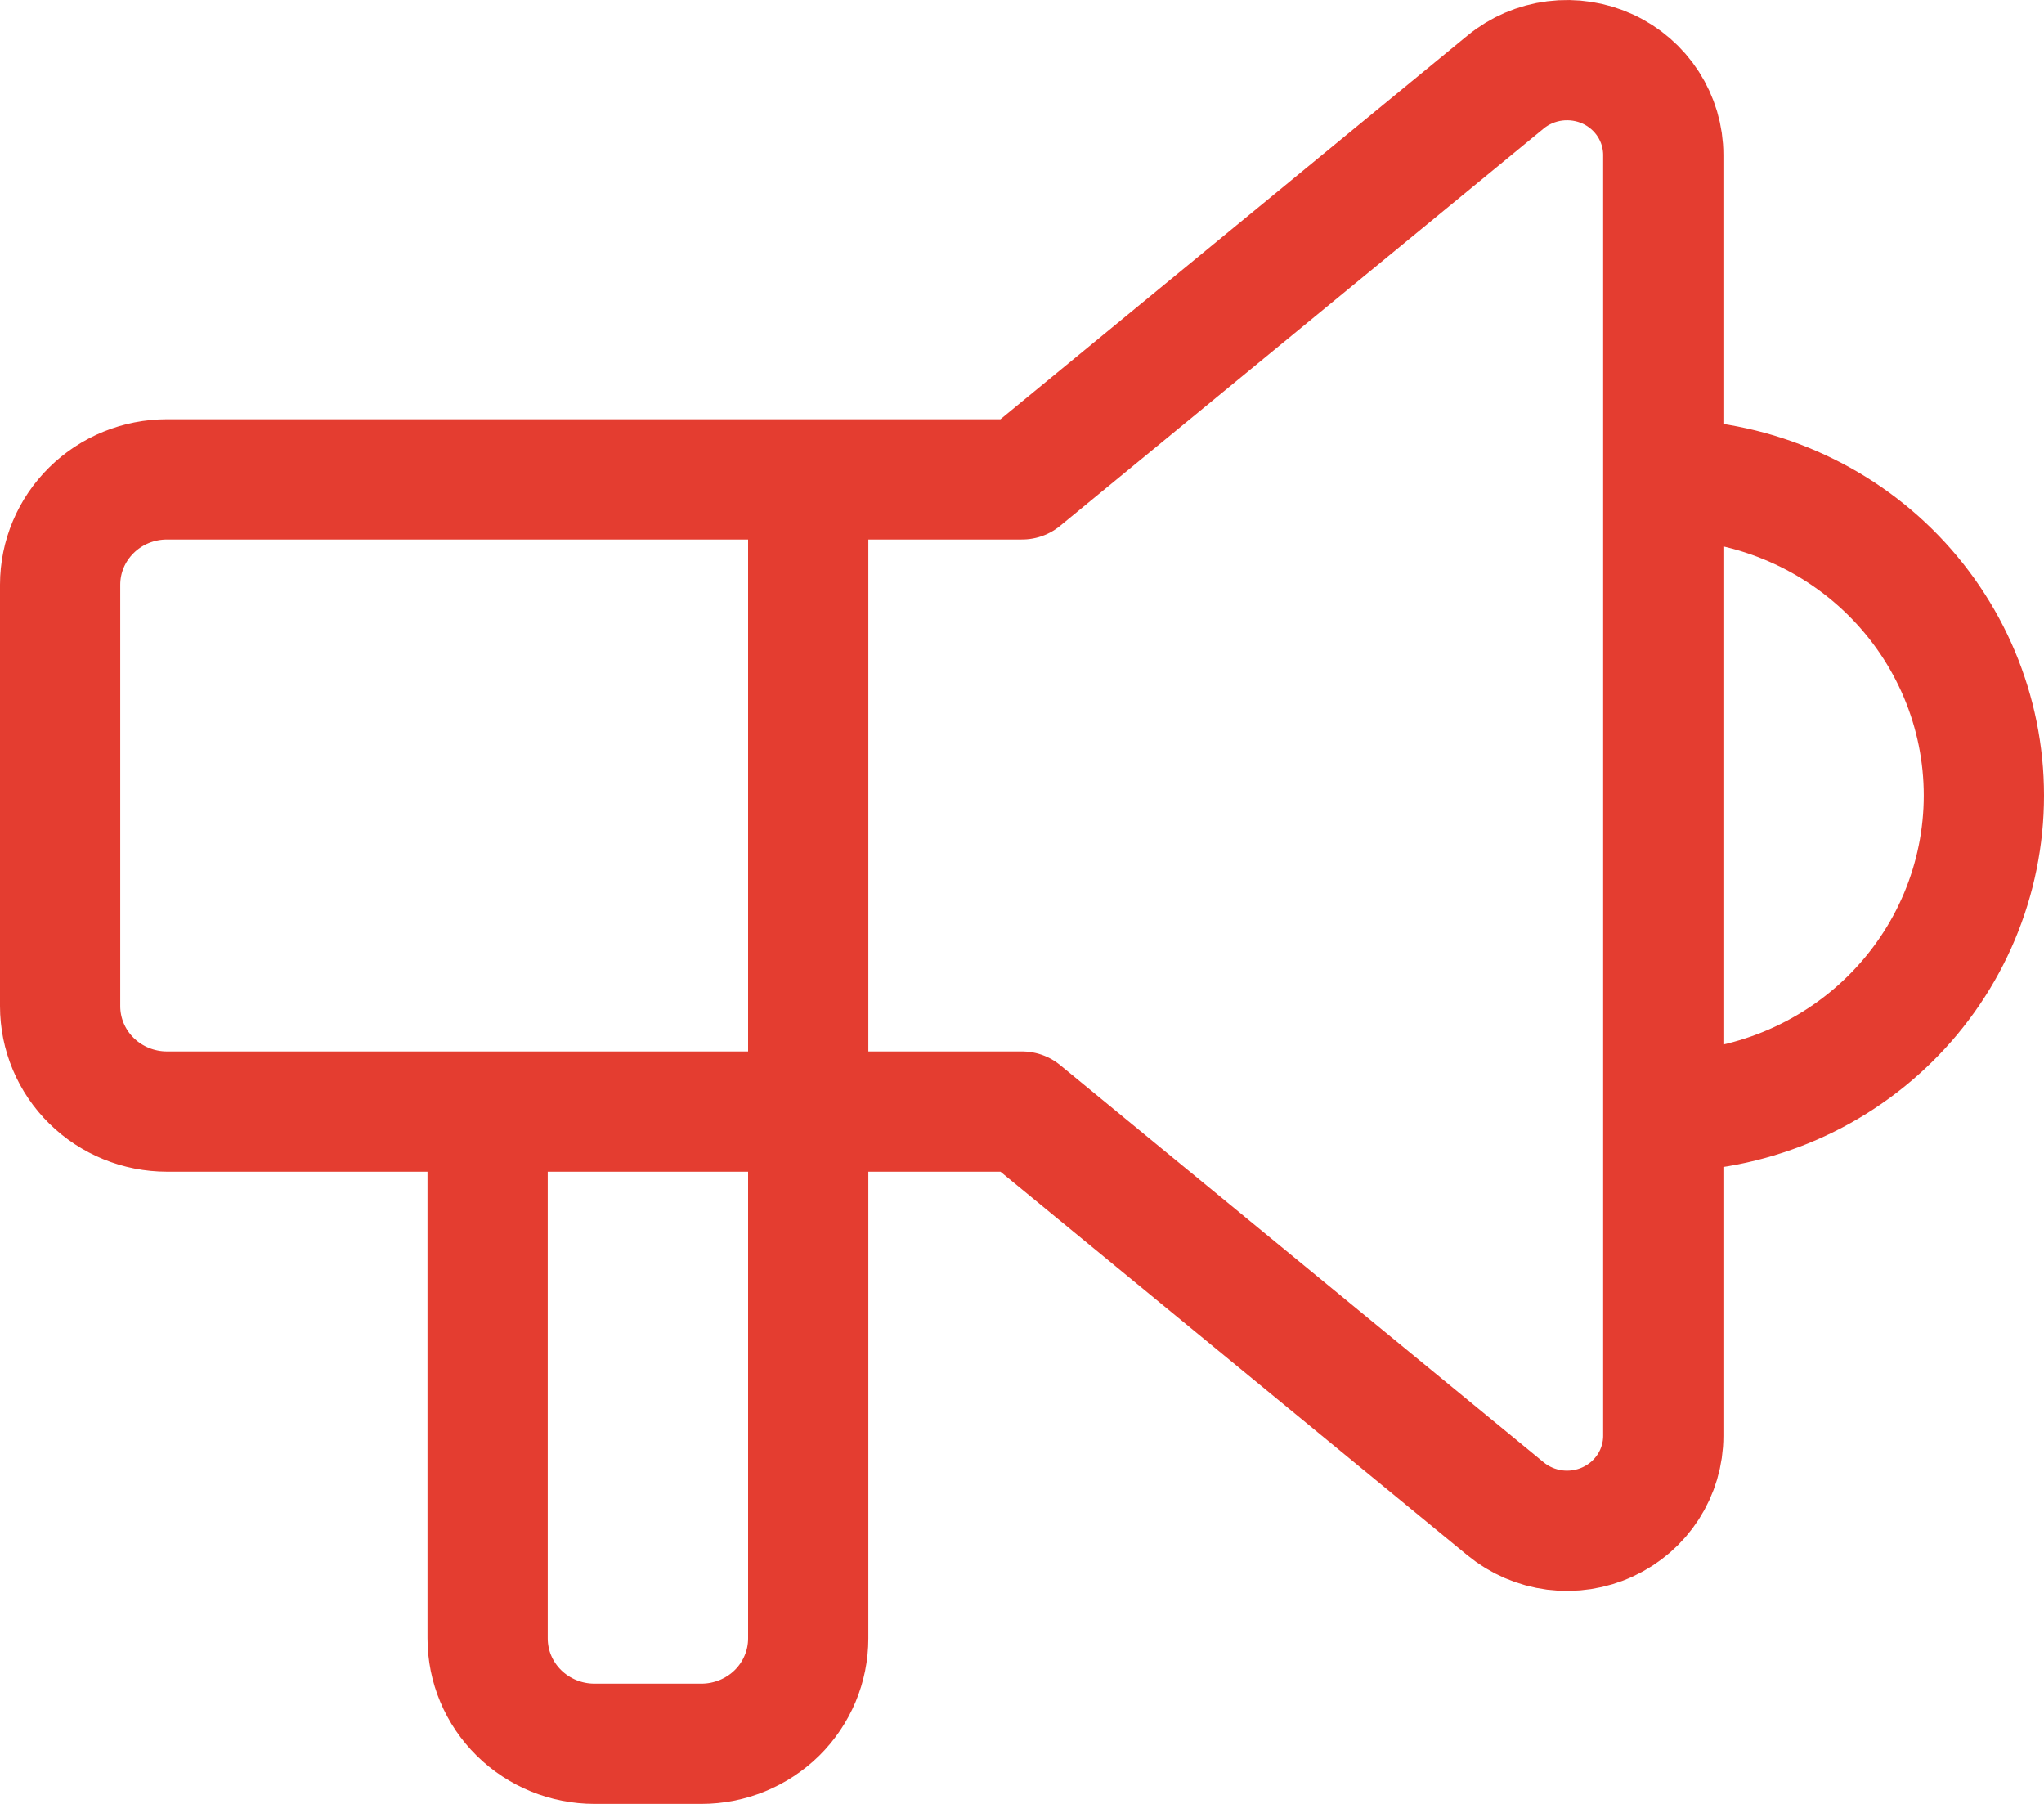 <svg width="34" height="30" viewBox="0 0 34 30" fill="none" xmlns="http://www.w3.org/2000/svg">
<path d="M27.667 7.972C29.081 7.972 30.438 8.526 31.438 9.511C32.438 10.497 33 11.835 33 13.229C33 14.623 32.438 15.96 31.438 16.946C30.438 17.932 29.081 18.486 27.667 18.486M13.444 7.972V27.248C13.444 27.712 13.257 28.158 12.924 28.487C12.59 28.815 12.138 29 11.667 29H9.889C9.417 29 8.965 28.815 8.632 28.487C8.298 28.158 8.111 27.712 8.111 27.248V18.486M17 7.972L25.043 1.365C25.276 1.173 25.561 1.051 25.862 1.013C26.164 0.975 26.471 1.022 26.746 1.149C27.021 1.276 27.254 1.478 27.417 1.731C27.58 1.985 27.667 2.278 27.667 2.578V23.88C27.667 24.179 27.58 24.473 27.417 24.726C27.254 24.979 27.021 25.181 26.746 25.308C26.471 25.436 26.164 25.483 25.862 25.445C25.561 25.406 25.276 25.284 25.043 25.092L17 18.486H2.778C2.306 18.486 1.854 18.301 1.521 17.973C1.187 17.644 1 17.198 1 16.733V9.724C1 9.259 1.187 8.814 1.521 8.485C1.854 8.156 2.306 7.972 2.778 7.972H17Z" stroke="#E43D30" stroke-width="2" stroke-linecap="round" stroke-linejoin="round"/>
</svg>

